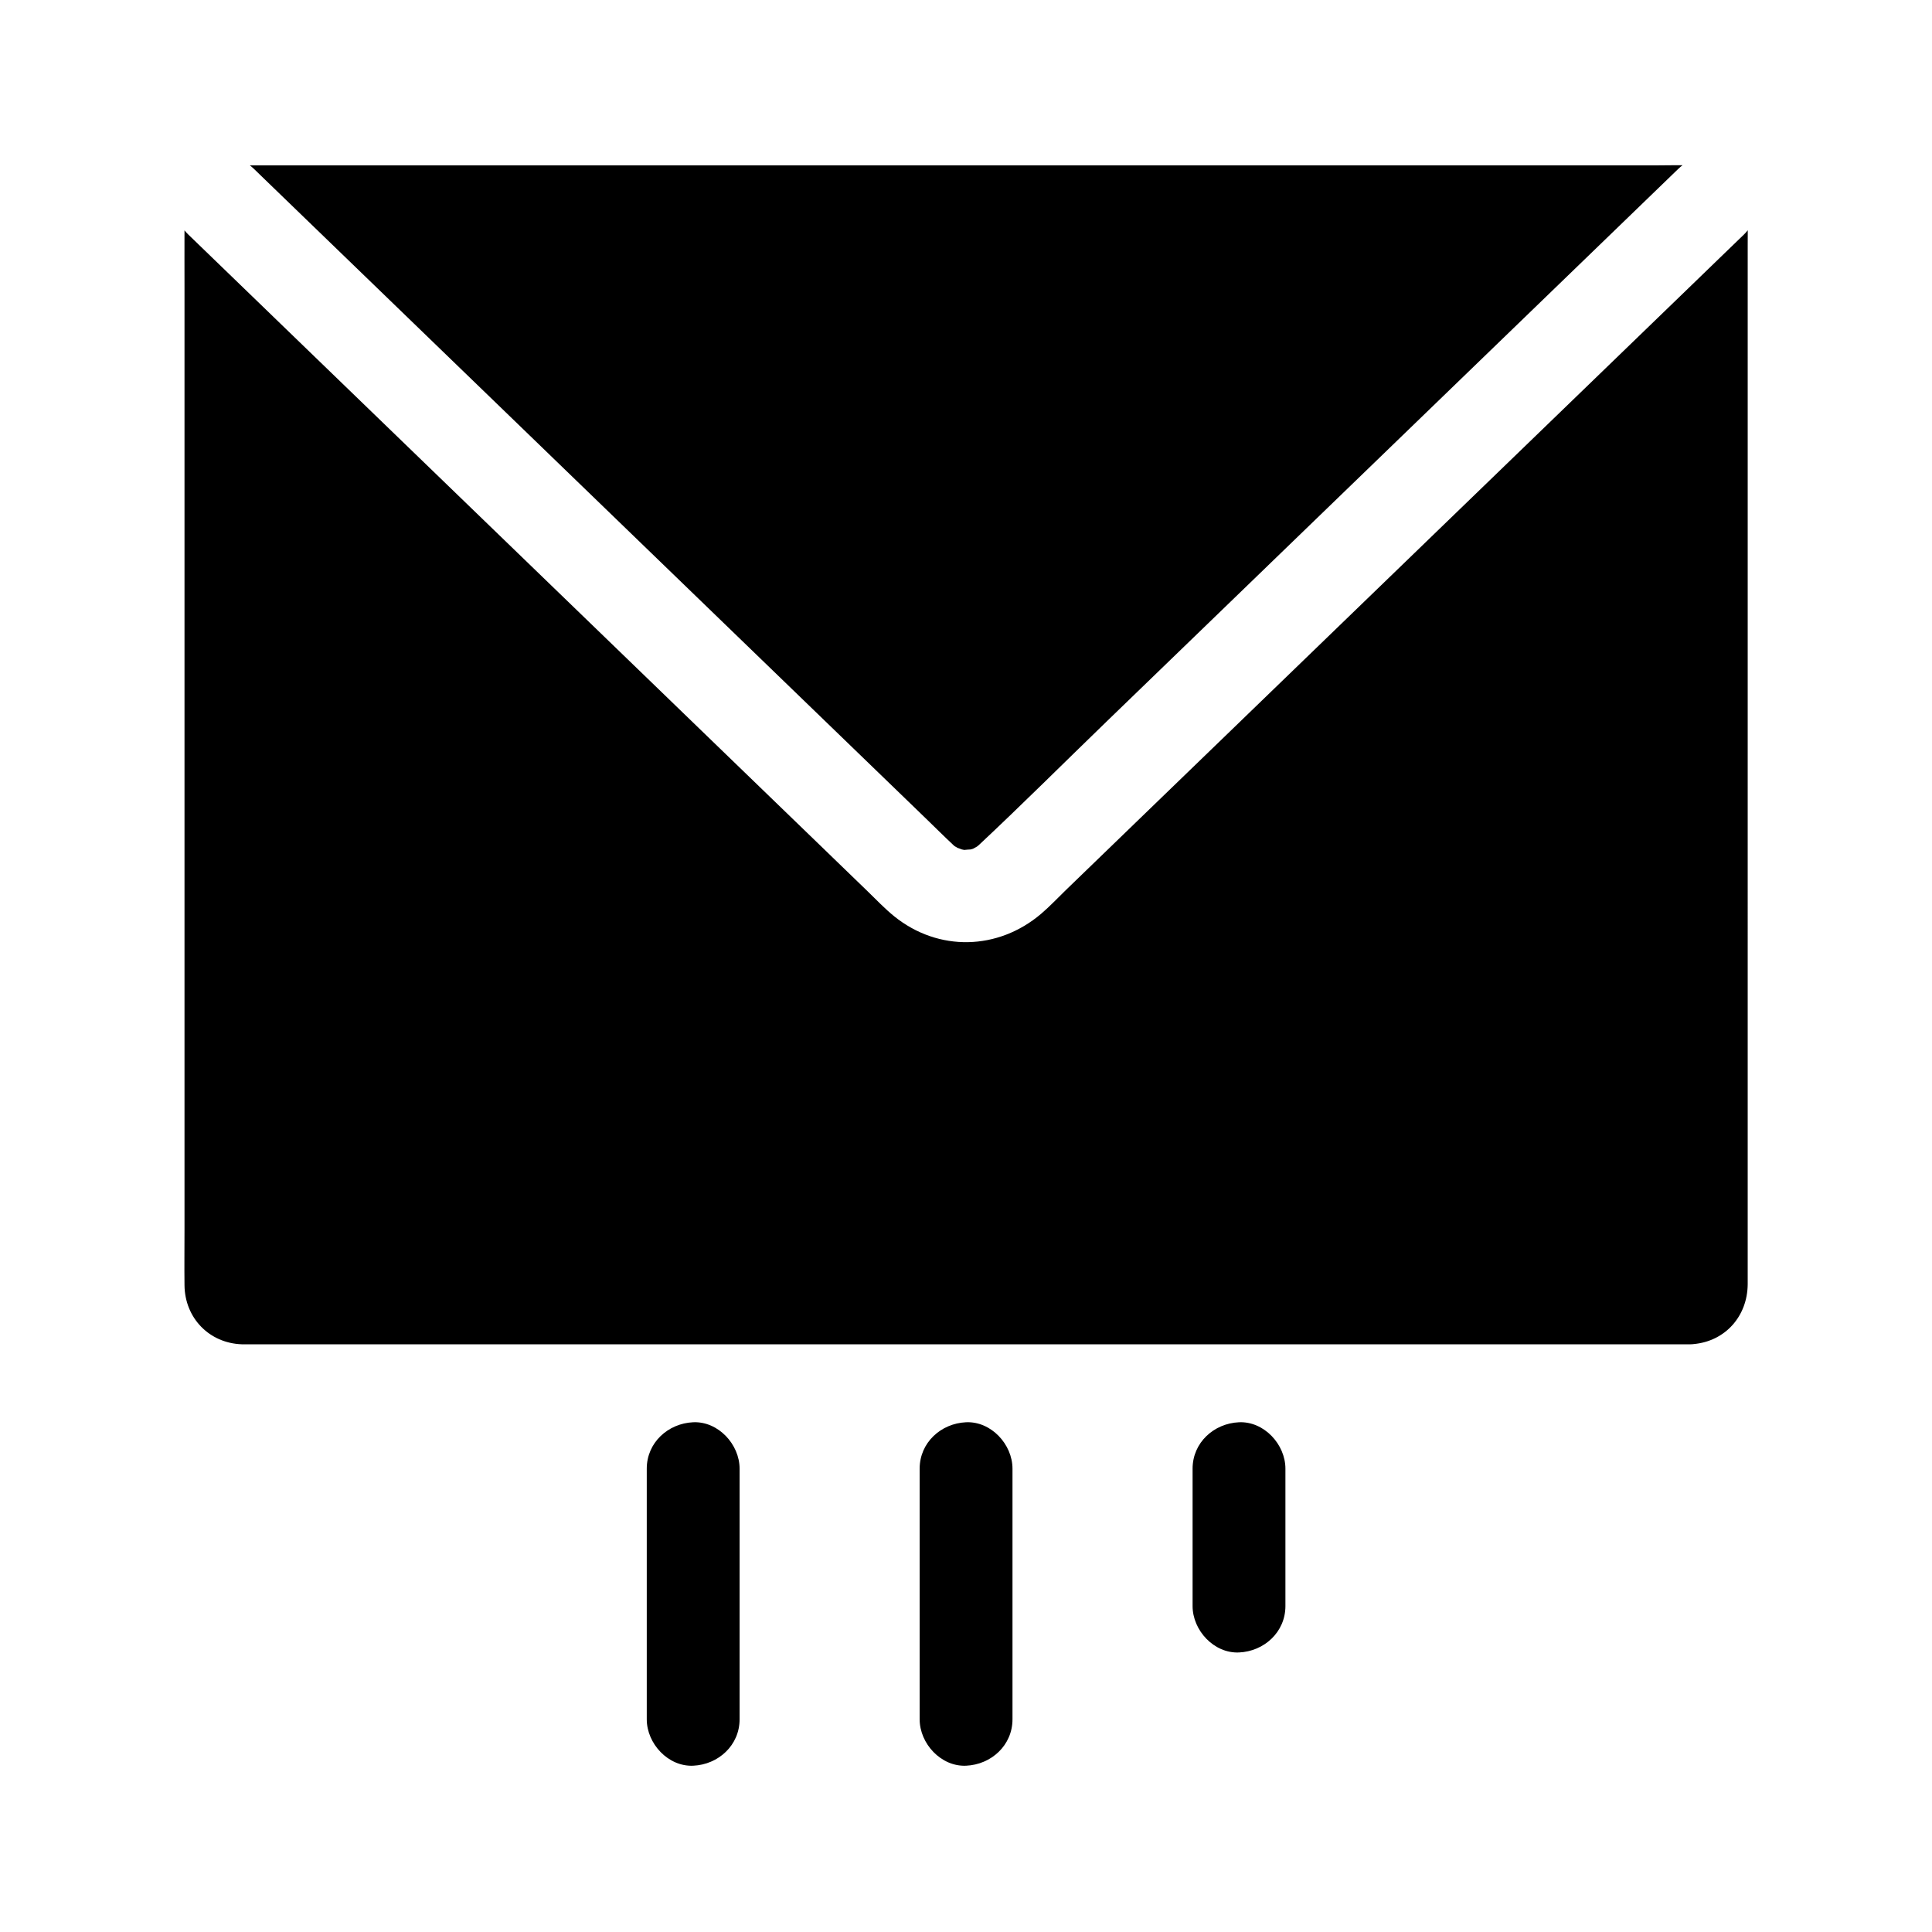 <?xml version="1.0" encoding="UTF-8"?>
<!-- Uploaded to: SVG Repo, www.svgrepo.com, Generator: SVG Repo Mixer Tools -->
<svg fill="#000000" width="800px" height="800px" version="1.1" viewBox="144 144 512 512" xmlns="http://www.w3.org/2000/svg">
 <g>
  <path d="m211.29 188.75c-0.34-0.328-0.703-0.641-1.082-0.926h373c2.223 0 4.461-0.062 6.691-0.043-0.391 0.297-0.766 0.621-1.133 0.969-2.223 2.148-4.453 4.301-6.676 6.453-2.543 2.461-5.086 4.914-7.633 7.379-2.801 2.699-5.598 5.41-8.398 8.117-16.82 16.254-33.637 32.516-50.461 48.777-17.191 16.625-34.387 33.246-51.582 49.871-8.871 8.57-17.738 17.145-26.609 25.723-11.34 10.961-22.516 22.129-34.031 32.906-0.07 0.062-0.25 0.207-0.453 0.367-0.348 0.184-0.703 0.379-1.047 0.582-0.215 0.062-0.43 0.129-0.641 0.188-0.254-0.02-1.195 0.09-1.684 0.129-0.281-0.062-0.5-0.109-0.668-0.133-0.336-0.121-0.762-0.309-1.125-0.418h-0.004c-0.277-0.168-0.551-0.336-0.828-0.488-0.094-0.082-0.188-0.172-0.281-0.262-2.477-2.312-4.875-4.715-7.316-7.07-8.094-7.828-16.188-15.652-24.285-23.477-6.414-6.203-12.832-12.41-19.254-18.613-15.977-15.449-31.957-30.895-47.93-46.336-17.73-17.141-35.465-34.281-53.191-51.426-6.356-6.144-12.715-12.289-19.07-18.434-2.543-2.461-5.086-4.922-7.633-7.379-1.719-1.656-3.434-3.32-5.152-4.981-0.5-0.492-1.008-0.984-1.52-1.477z"/>
  <path d="m607.16 208.74c0-1.238 0.012-2.484 0.012-3.723-0.309 0.402-0.645 0.781-1.012 1.137-0.523 0.5-1.043 1.008-1.566 1.512-1.605 1.551-3.207 3.106-4.812 4.648-2.461 2.383-4.922 4.762-7.379 7.141-6.637 6.422-13.277 12.836-19.922 19.258-17.863 17.27-35.73 34.543-53.594 51.812-16.016 15.484-32.023 30.961-48.039 46.445-6.481 6.262-12.961 12.527-19.438 18.789-8.285 8.012-16.57 16.023-24.859 24.035-2.188 2.121-4.309 4.379-6.633 6.363-11.41 9.719-27.227 10.117-38.934 0.68-2.508-2.027-4.754-4.41-7.07-6.648-4.297-4.156-8.594-8.309-12.891-12.469-5.211-5.031-10.414-10.07-15.625-15.105-8.594-8.309-17.191-16.621-25.785-24.93-17.277-16.703-34.562-33.41-51.844-50.117-16.969-16.402-33.934-32.809-50.902-49.211-3.07-2.973-6.141-5.938-9.211-8.906-2.461-2.383-4.922-4.758-7.379-7.133-2.125-2.055-4.25-4.109-6.375-6.164-0.363-0.355-0.703-0.723-1.008-1.113-0.02 5.062 0.004 10.121 0.004 15.184v249.47c0 4.973-0.059 9.957 0 14.934 0.098 8.641 6.539 15.324 15.191 15.621 0.855 0.031 1.719 0 2.574 0h380.86c0.152 0.012 0.309 0.004 0.469 0 0.277 0 0.547-0.016 0.816-0.055h0.004c8.402-0.746 14.293-7.387 14.348-15.871 0.012-1.84 0-3.684 0-5.531z"/>
  <path d="m412.32 599.63v-58.074-8.344c0-6.434-5.656-12.594-12.301-12.301-6.668 0.301-12.301 5.402-12.301 12.301v58.074 8.344c0 6.434 5.656 12.594 12.301 12.301 6.668-0.297 12.301-5.402 12.301-12.301z"/>
  <path d="m340 599.63v-58.074-8.344c0-6.434-5.656-12.594-12.301-12.301-6.668 0.301-12.301 5.402-12.301 12.301v58.074 8.344c0 6.434 5.656 12.594 12.301 12.301 6.668-0.297 12.301-5.402 12.301-12.301z"/>
  <path d="m484.65 569.62v-36.406c0-6.434-5.656-12.594-12.301-12.301-6.668 0.301-12.301 5.402-12.301 12.301v36.406c0 6.434 5.656 12.594 12.301 12.301 6.668-0.297 12.301-5.402 12.301-12.301z"/>
 </g>
</svg>